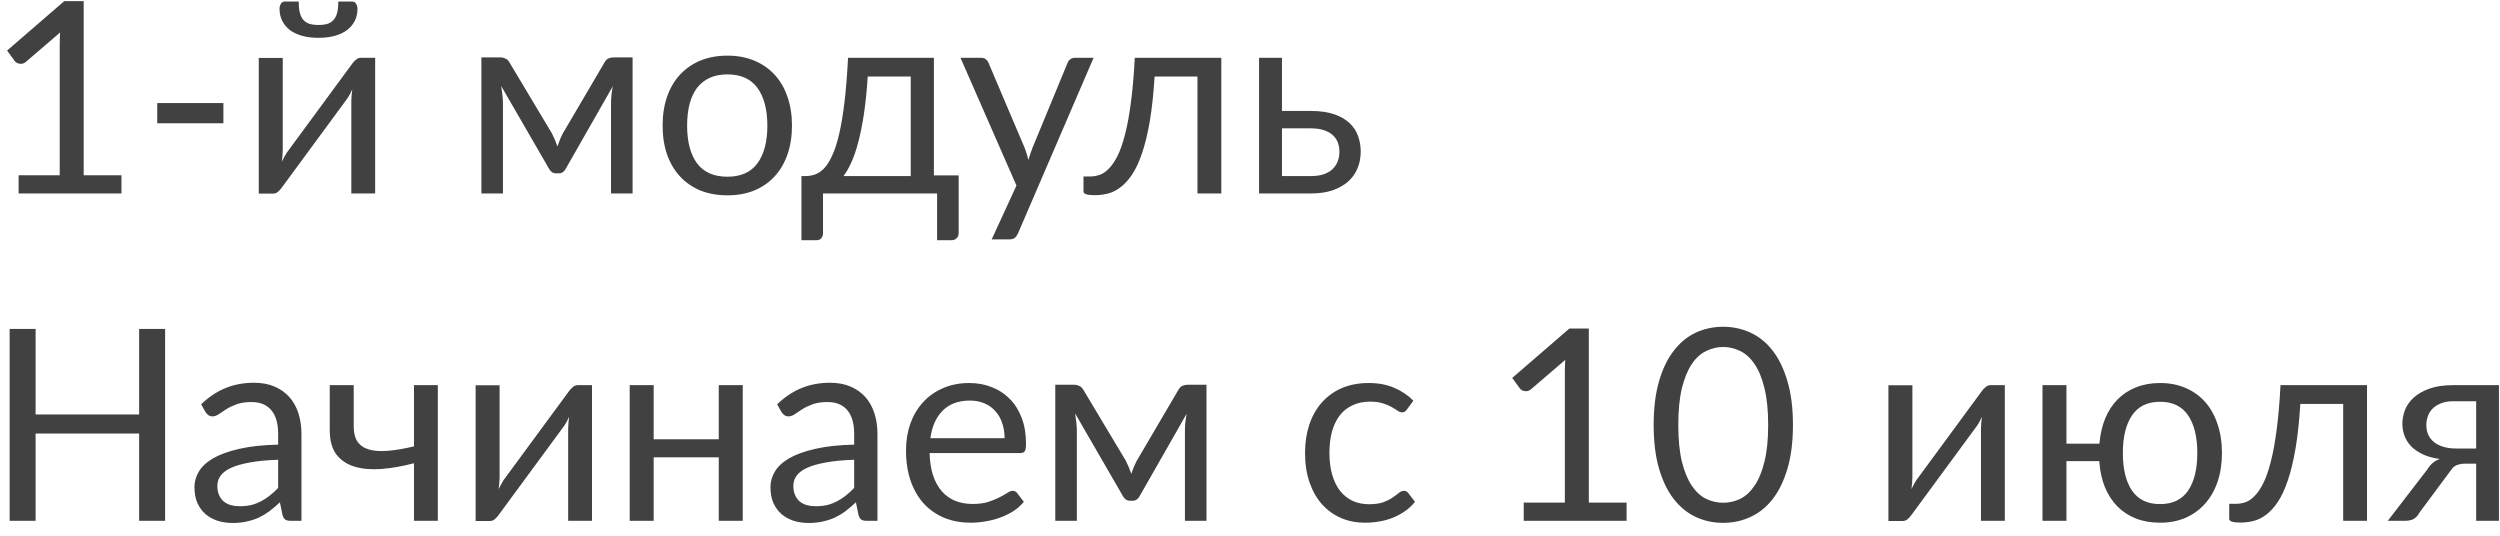<?xml version="1.0" encoding="UTF-8"?> <svg xmlns="http://www.w3.org/2000/svg" width="168" height="36" viewBox="0 0 168 36" fill="none"> <path d="M8.162 11.776V13H1.25V11.776H4.013V2.983C4.013 2.719 4.022 2.452 4.04 2.182L1.745 4.153C1.667 4.219 1.589 4.261 1.511 4.279C1.433 4.291 1.361 4.291 1.295 4.279C1.229 4.267 1.166 4.243 1.106 4.207C1.052 4.171 1.01 4.132 0.98 4.09L0.476 3.397L4.319 0.076H5.624V11.776H8.162ZM10.566 6.925H15.012V8.284H10.566V6.925ZM25.211 3.883V13H23.609V6.808C23.609 6.688 23.615 6.559 23.627 6.421C23.639 6.283 23.654 6.145 23.672 6.007C23.618 6.127 23.564 6.238 23.51 6.34C23.456 6.442 23.399 6.535 23.339 6.619L18.938 12.604C18.872 12.7 18.788 12.793 18.686 12.883C18.59 12.967 18.482 13.009 18.362 13.009H17.39V3.892H19.001V10.084C19.001 10.198 18.995 10.324 18.983 10.462C18.971 10.594 18.956 10.729 18.938 10.867C18.992 10.753 19.046 10.648 19.1 10.552C19.154 10.45 19.208 10.357 19.262 10.273L23.663 4.288C23.729 4.192 23.813 4.102 23.915 4.018C24.017 3.928 24.128 3.883 24.248 3.883H25.211ZM21.404 1.678C21.65 1.678 21.857 1.651 22.025 1.597C22.193 1.537 22.328 1.444 22.43 1.318C22.538 1.192 22.616 1.03 22.664 0.832C22.712 0.634 22.736 0.391 22.736 0.103H23.672C23.786 0.103 23.873 0.154 23.933 0.256C23.993 0.358 24.023 0.469 24.023 0.589C24.023 0.889 23.963 1.159 23.843 1.399C23.723 1.639 23.549 1.846 23.321 2.02C23.099 2.188 22.826 2.317 22.502 2.407C22.178 2.497 21.812 2.542 21.404 2.542C20.996 2.542 20.63 2.497 20.306 2.407C19.982 2.317 19.706 2.188 19.478 2.02C19.256 1.846 19.085 1.639 18.965 1.399C18.845 1.159 18.785 0.889 18.785 0.589C18.785 0.469 18.815 0.358 18.875 0.256C18.935 0.154 19.022 0.103 19.136 0.103H20.072C20.072 0.391 20.096 0.634 20.144 0.832C20.192 1.03 20.267 1.192 20.369 1.318C20.477 1.444 20.615 1.537 20.783 1.597C20.951 1.651 21.158 1.678 21.404 1.678ZM42.51 3.856V13H41.061V6.943C41.061 6.775 41.07 6.589 41.088 6.385C41.112 6.175 41.142 5.98 41.178 5.8L38.01 11.353C37.962 11.443 37.899 11.515 37.821 11.569C37.743 11.623 37.653 11.65 37.551 11.65H37.371C37.269 11.65 37.176 11.623 37.092 11.569C37.014 11.515 36.951 11.443 36.903 11.353L33.681 5.782C33.711 5.962 33.738 6.16 33.762 6.376C33.786 6.586 33.798 6.775 33.798 6.943V13H32.349V3.856H33.636C33.75 3.856 33.861 3.883 33.969 3.937C34.077 3.985 34.17 4.078 34.248 4.216L37.092 8.968C37.23 9.244 37.353 9.535 37.461 9.841C37.563 9.523 37.683 9.232 37.821 8.968L40.611 4.216C40.689 4.072 40.782 3.976 40.89 3.928C40.998 3.88 41.109 3.856 41.223 3.856H42.51ZM48.883 3.739C49.55 3.739 50.15 3.85 50.684 4.072C51.218 4.294 51.673 4.609 52.051 5.017C52.429 5.425 52.718 5.92 52.916 6.502C53.12 7.078 53.221 7.723 53.221 8.437C53.221 9.157 53.12 9.805 52.916 10.381C52.718 10.957 52.429 11.449 52.051 11.857C51.673 12.265 51.218 12.58 50.684 12.802C50.15 13.018 49.55 13.126 48.883 13.126C48.212 13.126 47.605 13.018 47.066 12.802C46.532 12.58 46.075 12.265 45.697 11.857C45.319 11.449 45.029 10.957 44.825 10.381C44.627 9.805 44.528 9.157 44.528 8.437C44.528 7.723 44.627 7.078 44.825 6.502C45.029 5.92 45.319 5.425 45.697 5.017C46.075 4.609 46.532 4.294 47.066 4.072C47.605 3.85 48.212 3.739 48.883 3.739ZM48.883 11.875C49.783 11.875 50.456 11.575 50.9 10.975C51.343 10.369 51.566 9.526 51.566 8.446C51.566 7.36 51.343 6.514 50.9 5.908C50.456 5.302 49.783 4.999 48.883 4.999C48.428 4.999 48.029 5.077 47.687 5.233C47.35 5.389 47.069 5.614 46.84 5.908C46.618 6.202 46.45 6.565 46.337 6.997C46.228 7.423 46.175 7.906 46.175 8.446C46.175 9.526 46.397 10.369 46.84 10.975C47.291 11.575 47.971 11.875 48.883 11.875ZM61.201 11.83V5.143H58.312C58.252 6.079 58.168 6.907 58.06 7.627C57.952 8.347 57.826 8.98 57.682 9.526C57.544 10.066 57.388 10.525 57.214 10.903C57.046 11.281 56.869 11.59 56.683 11.83H61.201ZM64.423 11.785V15.646C64.423 15.802 64.378 15.922 64.288 16.006C64.204 16.096 64.093 16.141 63.955 16.141H62.974V13H55.306V15.682C55.306 15.796 55.27 15.901 55.198 15.997C55.132 16.093 55.021 16.141 54.865 16.141H53.857V11.83H54.154C54.364 11.83 54.571 11.794 54.775 11.722C54.985 11.65 55.186 11.515 55.378 11.317C55.57 11.113 55.75 10.828 55.918 10.462C56.092 10.096 56.248 9.619 56.386 9.031C56.524 8.443 56.644 7.729 56.746 6.889C56.848 6.043 56.929 5.041 56.989 3.883H62.758V11.785H64.423ZM73.49 3.883L68.406 15.691C68.352 15.811 68.282 15.907 68.198 15.979C68.121 16.051 67.998 16.087 67.829 16.087H66.641L68.306 12.469L64.544 3.883H65.93C66.069 3.883 66.177 3.919 66.254 3.991C66.338 4.057 66.395 4.132 66.425 4.216L68.865 9.958C68.96 10.21 69.041 10.474 69.108 10.75C69.192 10.468 69.281 10.201 69.377 9.949L71.745 4.216C71.781 4.12 71.841 4.042 71.924 3.982C72.014 3.916 72.114 3.883 72.222 3.883H73.49ZM82.072 13H80.469V5.143H77.59C77.517 6.301 77.409 7.303 77.266 8.149C77.121 8.989 76.948 9.706 76.743 10.3C76.546 10.888 76.32 11.368 76.069 11.74C75.823 12.106 75.561 12.391 75.285 12.595C75.016 12.799 74.734 12.937 74.439 13.009C74.151 13.081 73.864 13.117 73.576 13.117C73.066 13.117 72.811 13.036 72.811 12.874V11.857H73.278C73.483 11.857 73.689 11.821 73.9 11.749C74.109 11.677 74.314 11.539 74.511 11.335C74.716 11.131 74.91 10.846 75.097 10.48C75.282 10.108 75.451 9.628 75.6 9.04C75.757 8.446 75.888 7.729 75.996 6.889C76.111 6.043 76.198 5.041 76.257 3.883H82.072V13ZM88.11 11.83C88.434 11.83 88.713 11.791 88.947 11.713C89.187 11.629 89.385 11.515 89.541 11.371C89.697 11.221 89.814 11.047 89.892 10.849C89.97 10.651 90.009 10.435 90.009 10.201C90.009 9.985 89.976 9.784 89.91 9.598C89.844 9.406 89.733 9.238 89.577 9.094C89.427 8.95 89.229 8.836 88.983 8.752C88.737 8.668 88.437 8.626 88.083 8.626H86.148V11.83H88.11ZM88.083 7.456C88.713 7.456 89.241 7.531 89.667 7.681C90.099 7.831 90.444 8.032 90.702 8.284C90.966 8.536 91.155 8.827 91.269 9.157C91.383 9.487 91.44 9.829 91.44 10.183C91.44 10.591 91.368 10.969 91.224 11.317C91.08 11.659 90.867 11.956 90.585 12.208C90.303 12.454 89.955 12.649 89.541 12.793C89.127 12.931 88.65 13 88.11 13H84.609V3.883H86.148V7.456H88.083ZM11.096 22.103V35H9.35V29.132H2.393V35H0.647V22.103H2.393V27.854H9.35V22.103H11.096ZM18.692 30.896C17.954 30.92 17.324 30.98 16.802 31.076C16.286 31.166 15.863 31.286 15.533 31.436C15.209 31.586 14.972 31.763 14.822 31.967C14.678 32.171 14.606 32.399 14.606 32.651C14.606 32.891 14.645 33.098 14.723 33.272C14.801 33.446 14.906 33.59 15.038 33.704C15.176 33.812 15.335 33.893 15.515 33.947C15.701 33.995 15.899 34.019 16.109 34.019C16.391 34.019 16.649 33.992 16.883 33.938C17.117 33.878 17.336 33.794 17.54 33.686C17.75 33.578 17.948 33.449 18.134 33.299C18.326 33.149 18.512 32.978 18.692 32.786V30.896ZM13.517 27.17C14.021 26.684 14.564 26.321 15.146 26.081C15.728 25.841 16.373 25.721 17.081 25.721C17.591 25.721 18.044 25.805 18.44 25.973C18.836 26.141 19.169 26.375 19.439 26.675C19.709 26.975 19.913 27.338 20.051 27.764C20.189 28.19 20.258 28.658 20.258 29.168V35H19.547C19.391 35 19.271 34.976 19.187 34.928C19.103 34.874 19.037 34.772 18.989 34.622L18.809 33.758C18.569 33.98 18.335 34.178 18.107 34.352C17.879 34.52 17.639 34.664 17.387 34.784C17.135 34.898 16.865 34.985 16.577 35.045C16.295 35.111 15.98 35.144 15.632 35.144C15.278 35.144 14.945 35.096 14.633 35C14.321 34.898 14.048 34.748 13.814 34.55C13.586 34.352 13.403 34.103 13.265 33.803C13.133 33.497 13.067 33.137 13.067 32.723C13.067 32.363 13.166 32.018 13.364 31.688C13.562 31.352 13.883 31.055 14.327 30.797C14.771 30.539 15.35 30.329 16.064 30.167C16.778 29.999 17.654 29.903 18.692 29.879V29.168C18.692 28.46 18.539 27.926 18.233 27.566C17.927 27.2 17.48 27.017 16.892 27.017C16.496 27.017 16.163 27.068 15.893 27.17C15.629 27.266 15.398 27.377 15.2 27.503C15.008 27.623 14.84 27.734 14.696 27.836C14.558 27.932 14.42 27.98 14.282 27.98C14.174 27.98 14.081 27.953 14.003 27.899C13.925 27.839 13.859 27.767 13.805 27.683L13.517 27.17ZM29.422 25.883V35H27.82V31.13C27.04 31.334 26.305 31.463 25.615 31.517C24.931 31.565 24.331 31.511 23.815 31.355C23.305 31.199 22.9 30.926 22.6 30.536C22.306 30.14 22.159 29.594 22.159 28.898V25.883H23.77V28.655C23.77 29.093 23.857 29.438 24.031 29.69C24.211 29.942 24.472 30.116 24.814 30.212C25.156 30.308 25.579 30.335 26.083 30.293C26.587 30.251 27.166 30.152 27.82 29.996V25.883H29.422ZM39.783 25.883V35H38.181V28.808C38.181 28.688 38.187 28.559 38.199 28.421C38.211 28.283 38.226 28.145 38.244 28.007C38.19 28.127 38.136 28.238 38.082 28.34C38.028 28.442 37.971 28.535 37.911 28.619L33.51 34.604C33.444 34.7 33.36 34.793 33.258 34.883C33.162 34.967 33.054 35.009 32.934 35.009H31.962V25.892H33.573V32.084C33.573 32.198 33.567 32.324 33.555 32.462C33.543 32.594 33.528 32.729 33.51 32.867C33.564 32.753 33.618 32.648 33.672 32.552C33.726 32.45 33.78 32.357 33.834 32.273L38.235 26.288C38.301 26.192 38.385 26.102 38.487 26.018C38.589 25.928 38.7 25.883 38.82 25.883H39.783ZM49.912 25.883V35H48.301V30.734H43.927V35H42.316V25.883H43.927V29.519H48.301V25.883H49.912ZM57.4 30.896C56.661 30.92 56.032 30.98 55.51 31.076C54.993 31.166 54.571 31.286 54.24 31.436C53.916 31.586 53.679 31.763 53.529 31.967C53.386 32.171 53.313 32.399 53.313 32.651C53.313 32.891 53.352 33.098 53.431 33.272C53.508 33.446 53.614 33.59 53.745 33.704C53.883 33.812 54.042 33.893 54.222 33.947C54.408 33.995 54.606 34.019 54.816 34.019C55.099 34.019 55.356 33.992 55.59 33.938C55.825 33.878 56.044 33.794 56.248 33.686C56.458 33.578 56.656 33.449 56.842 33.299C57.033 33.149 57.219 32.978 57.4 32.786V30.896ZM52.224 27.17C52.728 26.684 53.272 26.321 53.853 26.081C54.435 25.841 55.081 25.721 55.788 25.721C56.298 25.721 56.752 25.805 57.148 25.973C57.544 26.141 57.877 26.375 58.147 26.675C58.416 26.975 58.62 27.338 58.758 27.764C58.897 28.19 58.965 28.658 58.965 29.168V35H58.255C58.099 35 57.978 34.976 57.895 34.928C57.81 34.874 57.745 34.772 57.697 34.622L57.517 33.758C57.276 33.98 57.042 34.178 56.815 34.352C56.587 34.52 56.346 34.664 56.094 34.784C55.843 34.898 55.572 34.985 55.285 35.045C55.002 35.111 54.688 35.144 54.34 35.144C53.986 35.144 53.653 35.096 53.34 35C53.029 34.898 52.755 34.748 52.522 34.55C52.294 34.352 52.111 34.103 51.972 33.803C51.84 33.497 51.775 33.137 51.775 32.723C51.775 32.363 51.873 32.018 52.072 31.688C52.27 31.352 52.59 31.055 53.035 30.797C53.478 30.539 54.057 30.329 54.772 30.167C55.486 29.999 56.361 29.903 57.4 29.879V29.168C57.4 28.46 57.246 27.926 56.941 27.566C56.635 27.2 56.188 27.017 55.599 27.017C55.203 27.017 54.87 27.068 54.6 27.17C54.337 27.266 54.105 27.377 53.907 27.503C53.715 27.623 53.547 27.734 53.404 27.836C53.266 27.932 53.127 27.98 52.989 27.98C52.882 27.98 52.788 27.953 52.711 27.899C52.633 27.839 52.566 27.767 52.513 27.683L52.224 27.17ZM67.508 29.447C67.508 29.075 67.454 28.736 67.346 28.43C67.244 28.118 67.091 27.851 66.887 27.629C66.689 27.401 66.446 27.227 66.158 27.107C65.87 26.981 65.543 26.918 65.177 26.918C64.409 26.918 63.8 27.143 63.35 27.593C62.906 28.037 62.63 28.655 62.522 29.447H67.508ZM68.804 33.722C68.606 33.962 68.369 34.172 68.093 34.352C67.817 34.526 67.52 34.67 67.202 34.784C66.89 34.898 66.566 34.982 66.23 35.036C65.894 35.096 65.561 35.126 65.231 35.126C64.601 35.126 64.019 35.021 63.485 34.811C62.957 34.595 62.498 34.283 62.108 33.875C61.724 33.461 61.424 32.951 61.208 32.345C60.992 31.739 60.884 31.043 60.884 30.257C60.884 29.621 60.98 29.027 61.172 28.475C61.37 27.923 61.652 27.446 62.018 27.044C62.384 26.636 62.831 26.318 63.359 26.09C63.887 25.856 64.481 25.739 65.141 25.739C65.687 25.739 66.191 25.832 66.653 26.018C67.121 26.198 67.523 26.462 67.859 26.81C68.201 27.152 68.468 27.578 68.66 28.088C68.852 28.592 68.948 29.168 68.948 29.816C68.948 30.068 68.921 30.236 68.867 30.32C68.813 30.404 68.711 30.446 68.561 30.446H62.468C62.486 31.022 62.564 31.523 62.702 31.949C62.846 32.375 63.044 32.732 63.296 33.02C63.548 33.302 63.848 33.515 64.196 33.659C64.544 33.797 64.934 33.866 65.366 33.866C65.768 33.866 66.113 33.821 66.401 33.731C66.695 33.635 66.947 33.533 67.157 33.425C67.367 33.317 67.541 33.218 67.679 33.128C67.823 33.032 67.946 32.984 68.048 32.984C68.18 32.984 68.282 33.035 68.354 33.137L68.804 33.722ZM81.076 25.856V35H79.627V28.943C79.627 28.775 79.636 28.589 79.654 28.385C79.678 28.175 79.709 27.98 79.745 27.8L76.576 33.353C76.528 33.443 76.466 33.515 76.388 33.569C76.309 33.623 76.219 33.65 76.118 33.65H75.938C75.835 33.65 75.743 33.623 75.659 33.569C75.581 33.515 75.517 33.443 75.469 33.353L72.248 27.782C72.278 27.962 72.305 28.16 72.329 28.376C72.353 28.586 72.365 28.775 72.365 28.943V35H70.915V25.856H72.203C72.317 25.856 72.427 25.883 72.535 25.937C72.644 25.985 72.737 26.078 72.814 26.216L75.659 30.968C75.796 31.244 75.919 31.535 76.028 31.841C76.129 31.523 76.249 31.232 76.388 30.968L79.177 26.216C79.255 26.072 79.349 25.976 79.457 25.928C79.564 25.88 79.675 25.856 79.79 25.856H81.076ZM94.557 27.503C94.509 27.569 94.461 27.62 94.413 27.656C94.365 27.692 94.299 27.71 94.215 27.71C94.125 27.71 94.026 27.674 93.918 27.602C93.81 27.524 93.675 27.44 93.513 27.35C93.357 27.26 93.162 27.179 92.928 27.107C92.7 27.029 92.418 26.99 92.082 26.99C91.632 26.99 91.236 27.071 90.894 27.233C90.552 27.389 90.264 27.617 90.03 27.917C89.802 28.217 89.628 28.58 89.508 29.006C89.394 29.432 89.337 29.909 89.337 30.437C89.337 30.989 89.4 31.481 89.526 31.913C89.652 32.339 89.829 32.699 90.057 32.993C90.291 33.281 90.57 33.503 90.894 33.659C91.224 33.809 91.593 33.884 92.001 33.884C92.391 33.884 92.712 33.839 92.964 33.749C93.216 33.653 93.423 33.548 93.585 33.434C93.753 33.32 93.891 33.218 93.999 33.128C94.113 33.032 94.224 32.984 94.332 32.984C94.464 32.984 94.566 33.035 94.638 33.137L95.088 33.722C94.89 33.968 94.665 34.178 94.413 34.352C94.161 34.526 93.888 34.673 93.594 34.793C93.306 34.907 93.003 34.991 92.685 35.045C92.367 35.099 92.043 35.126 91.713 35.126C91.143 35.126 90.612 35.021 90.12 34.811C89.634 34.601 89.211 34.298 88.851 33.902C88.491 33.5 88.209 33.008 88.005 32.426C87.801 31.844 87.699 31.181 87.699 30.437C87.699 29.759 87.792 29.132 87.978 28.556C88.17 27.98 88.446 27.485 88.806 27.071C89.172 26.651 89.619 26.324 90.147 26.09C90.681 25.856 91.293 25.739 91.983 25.739C92.625 25.739 93.189 25.844 93.675 26.054C94.167 26.258 94.602 26.549 94.98 26.927L94.557 27.503ZM109.307 33.776V35H102.395V33.776H105.158V24.983C105.158 24.719 105.167 24.452 105.185 24.182L102.89 26.153C102.812 26.219 102.734 26.261 102.656 26.279C102.578 26.291 102.506 26.291 102.44 26.279C102.374 26.267 102.311 26.243 102.251 26.207C102.197 26.171 102.155 26.132 102.125 26.09L101.621 25.397L105.464 22.076H106.769V33.776H109.307ZM120.486 28.556C120.486 29.684 120.363 30.662 120.117 31.49C119.877 32.312 119.547 32.993 119.127 33.533C118.707 34.073 118.209 34.475 117.633 34.739C117.063 35.003 116.451 35.135 115.797 35.135C115.137 35.135 114.522 35.003 113.952 34.739C113.388 34.475 112.896 34.073 112.476 33.533C112.056 32.993 111.726 32.312 111.486 31.49C111.246 30.662 111.126 29.684 111.126 28.556C111.126 27.428 111.246 26.45 111.486 25.622C111.726 24.794 112.056 24.11 112.476 23.57C112.896 23.024 113.388 22.619 113.952 22.355C114.522 22.091 115.137 21.959 115.797 21.959C116.451 21.959 117.063 22.091 117.633 22.355C118.209 22.619 118.707 23.024 119.127 23.57C119.547 24.11 119.877 24.794 120.117 25.622C120.363 26.45 120.486 27.428 120.486 28.556ZM118.821 28.556C118.821 27.572 118.737 26.747 118.569 26.081C118.407 25.409 118.185 24.869 117.903 24.461C117.627 24.053 117.306 23.762 116.94 23.588C116.574 23.408 116.193 23.318 115.797 23.318C115.401 23.318 115.02 23.408 114.654 23.588C114.288 23.762 113.967 24.053 113.691 24.461C113.415 24.869 113.193 25.409 113.025 26.081C112.863 26.747 112.782 27.572 112.782 28.556C112.782 29.54 112.863 30.365 113.025 31.031C113.193 31.697 113.415 32.234 113.691 32.642C113.967 33.05 114.288 33.344 114.654 33.524C115.02 33.698 115.401 33.785 115.797 33.785C116.193 33.785 116.574 33.698 116.94 33.524C117.306 33.344 117.627 33.05 117.903 32.642C118.185 32.234 118.407 31.697 118.569 31.031C118.737 30.365 118.821 29.54 118.821 28.556ZM134.723 25.883V35H133.121V28.808C133.121 28.688 133.127 28.559 133.139 28.421C133.151 28.283 133.166 28.145 133.184 28.007C133.13 28.127 133.076 28.238 133.022 28.34C132.968 28.442 132.911 28.535 132.851 28.619L128.45 34.604C128.384 34.7 128.3 34.793 128.198 34.883C128.102 34.967 127.994 35.009 127.874 35.009H126.902V25.892H128.513V32.084C128.513 32.198 128.507 32.324 128.495 32.462C128.483 32.594 128.468 32.729 128.45 32.867C128.504 32.753 128.558 32.648 128.612 32.552C128.666 32.45 128.72 32.357 128.774 32.273L133.175 26.288C133.241 26.192 133.325 26.102 133.427 26.018C133.529 25.928 133.64 25.883 133.76 25.883H134.723ZM145.157 33.875C145.997 33.875 146.624 33.575 147.038 32.975C147.452 32.369 147.659 31.526 147.659 30.446C147.659 29.36 147.452 28.514 147.038 27.908C146.624 27.302 145.997 26.999 145.157 26.999C144.317 26.999 143.69 27.302 143.276 27.908C142.862 28.514 142.655 29.36 142.655 30.446C142.655 31.526 142.862 32.369 143.276 32.975C143.69 33.575 144.317 33.875 145.157 33.875ZM141.08 29.816C141.134 29.192 141.263 28.628 141.467 28.124C141.677 27.62 141.956 27.191 142.304 26.837C142.658 26.483 143.072 26.213 143.546 26.027C144.026 25.835 144.563 25.739 145.157 25.739C145.793 25.739 146.366 25.85 146.876 26.072C147.392 26.294 147.83 26.609 148.19 27.017C148.55 27.425 148.826 27.92 149.018 28.502C149.216 29.078 149.315 29.723 149.315 30.437C149.315 31.157 149.216 31.805 149.018 32.381C148.82 32.957 148.538 33.449 148.172 33.857C147.806 34.265 147.368 34.58 146.858 34.802C146.348 35.018 145.781 35.126 145.157 35.126C144.551 35.126 144.005 35.03 143.519 34.838C143.039 34.646 142.625 34.373 142.277 34.019C141.929 33.659 141.65 33.224 141.44 32.714C141.236 32.204 141.113 31.628 141.071 30.986H138.866V35H137.255V25.883H138.866V29.816H141.08ZM159.064 35H157.462V27.143H154.582C154.51 28.301 154.402 29.303 154.258 30.149C154.114 30.989 153.94 31.706 153.736 32.3C153.538 32.888 153.313 33.368 153.061 33.74C152.815 34.106 152.554 34.391 152.278 34.595C152.008 34.799 151.726 34.937 151.432 35.009C151.144 35.081 150.856 35.117 150.568 35.117C150.058 35.117 149.803 35.036 149.803 34.874V33.857H150.271C150.475 33.857 150.682 33.821 150.892 33.749C151.102 33.677 151.306 33.539 151.504 33.335C151.708 33.131 151.903 32.846 152.089 32.48C152.275 32.108 152.443 31.628 152.593 31.04C152.749 30.446 152.881 29.729 152.989 28.889C153.103 28.043 153.19 27.041 153.25 25.883H159.064V35ZM166.398 30.14V26.963H164.868C164.526 26.963 164.238 27.014 164.004 27.116C163.77 27.212 163.581 27.338 163.437 27.494C163.299 27.644 163.2 27.815 163.14 28.007C163.08 28.193 163.05 28.379 163.05 28.565C163.05 29.057 163.23 29.444 163.59 29.726C163.95 30.002 164.442 30.14 165.066 30.14H166.398ZM167.928 25.883V35H166.398V31.157H165.696C165.528 31.157 165.387 31.172 165.273 31.202C165.165 31.226 165.069 31.262 164.985 31.31C164.907 31.358 164.838 31.421 164.778 31.499C164.718 31.571 164.655 31.655 164.589 31.751L162.591 34.442C162.489 34.634 162.363 34.775 162.213 34.865C162.069 34.955 161.856 35 161.574 35H160.458L163.104 31.562C163.32 31.202 163.605 30.962 163.959 30.842C163.497 30.782 163.107 30.674 162.789 30.518C162.471 30.362 162.21 30.179 162.006 29.969C161.808 29.753 161.664 29.516 161.574 29.258C161.484 29 161.439 28.739 161.439 28.475C161.439 28.163 161.499 27.851 161.619 27.539C161.745 27.227 161.943 26.951 162.213 26.711C162.483 26.465 162.831 26.267 163.257 26.117C163.689 25.961 164.211 25.883 164.823 25.883H167.928Z" fill="#414141"></path> </svg> 